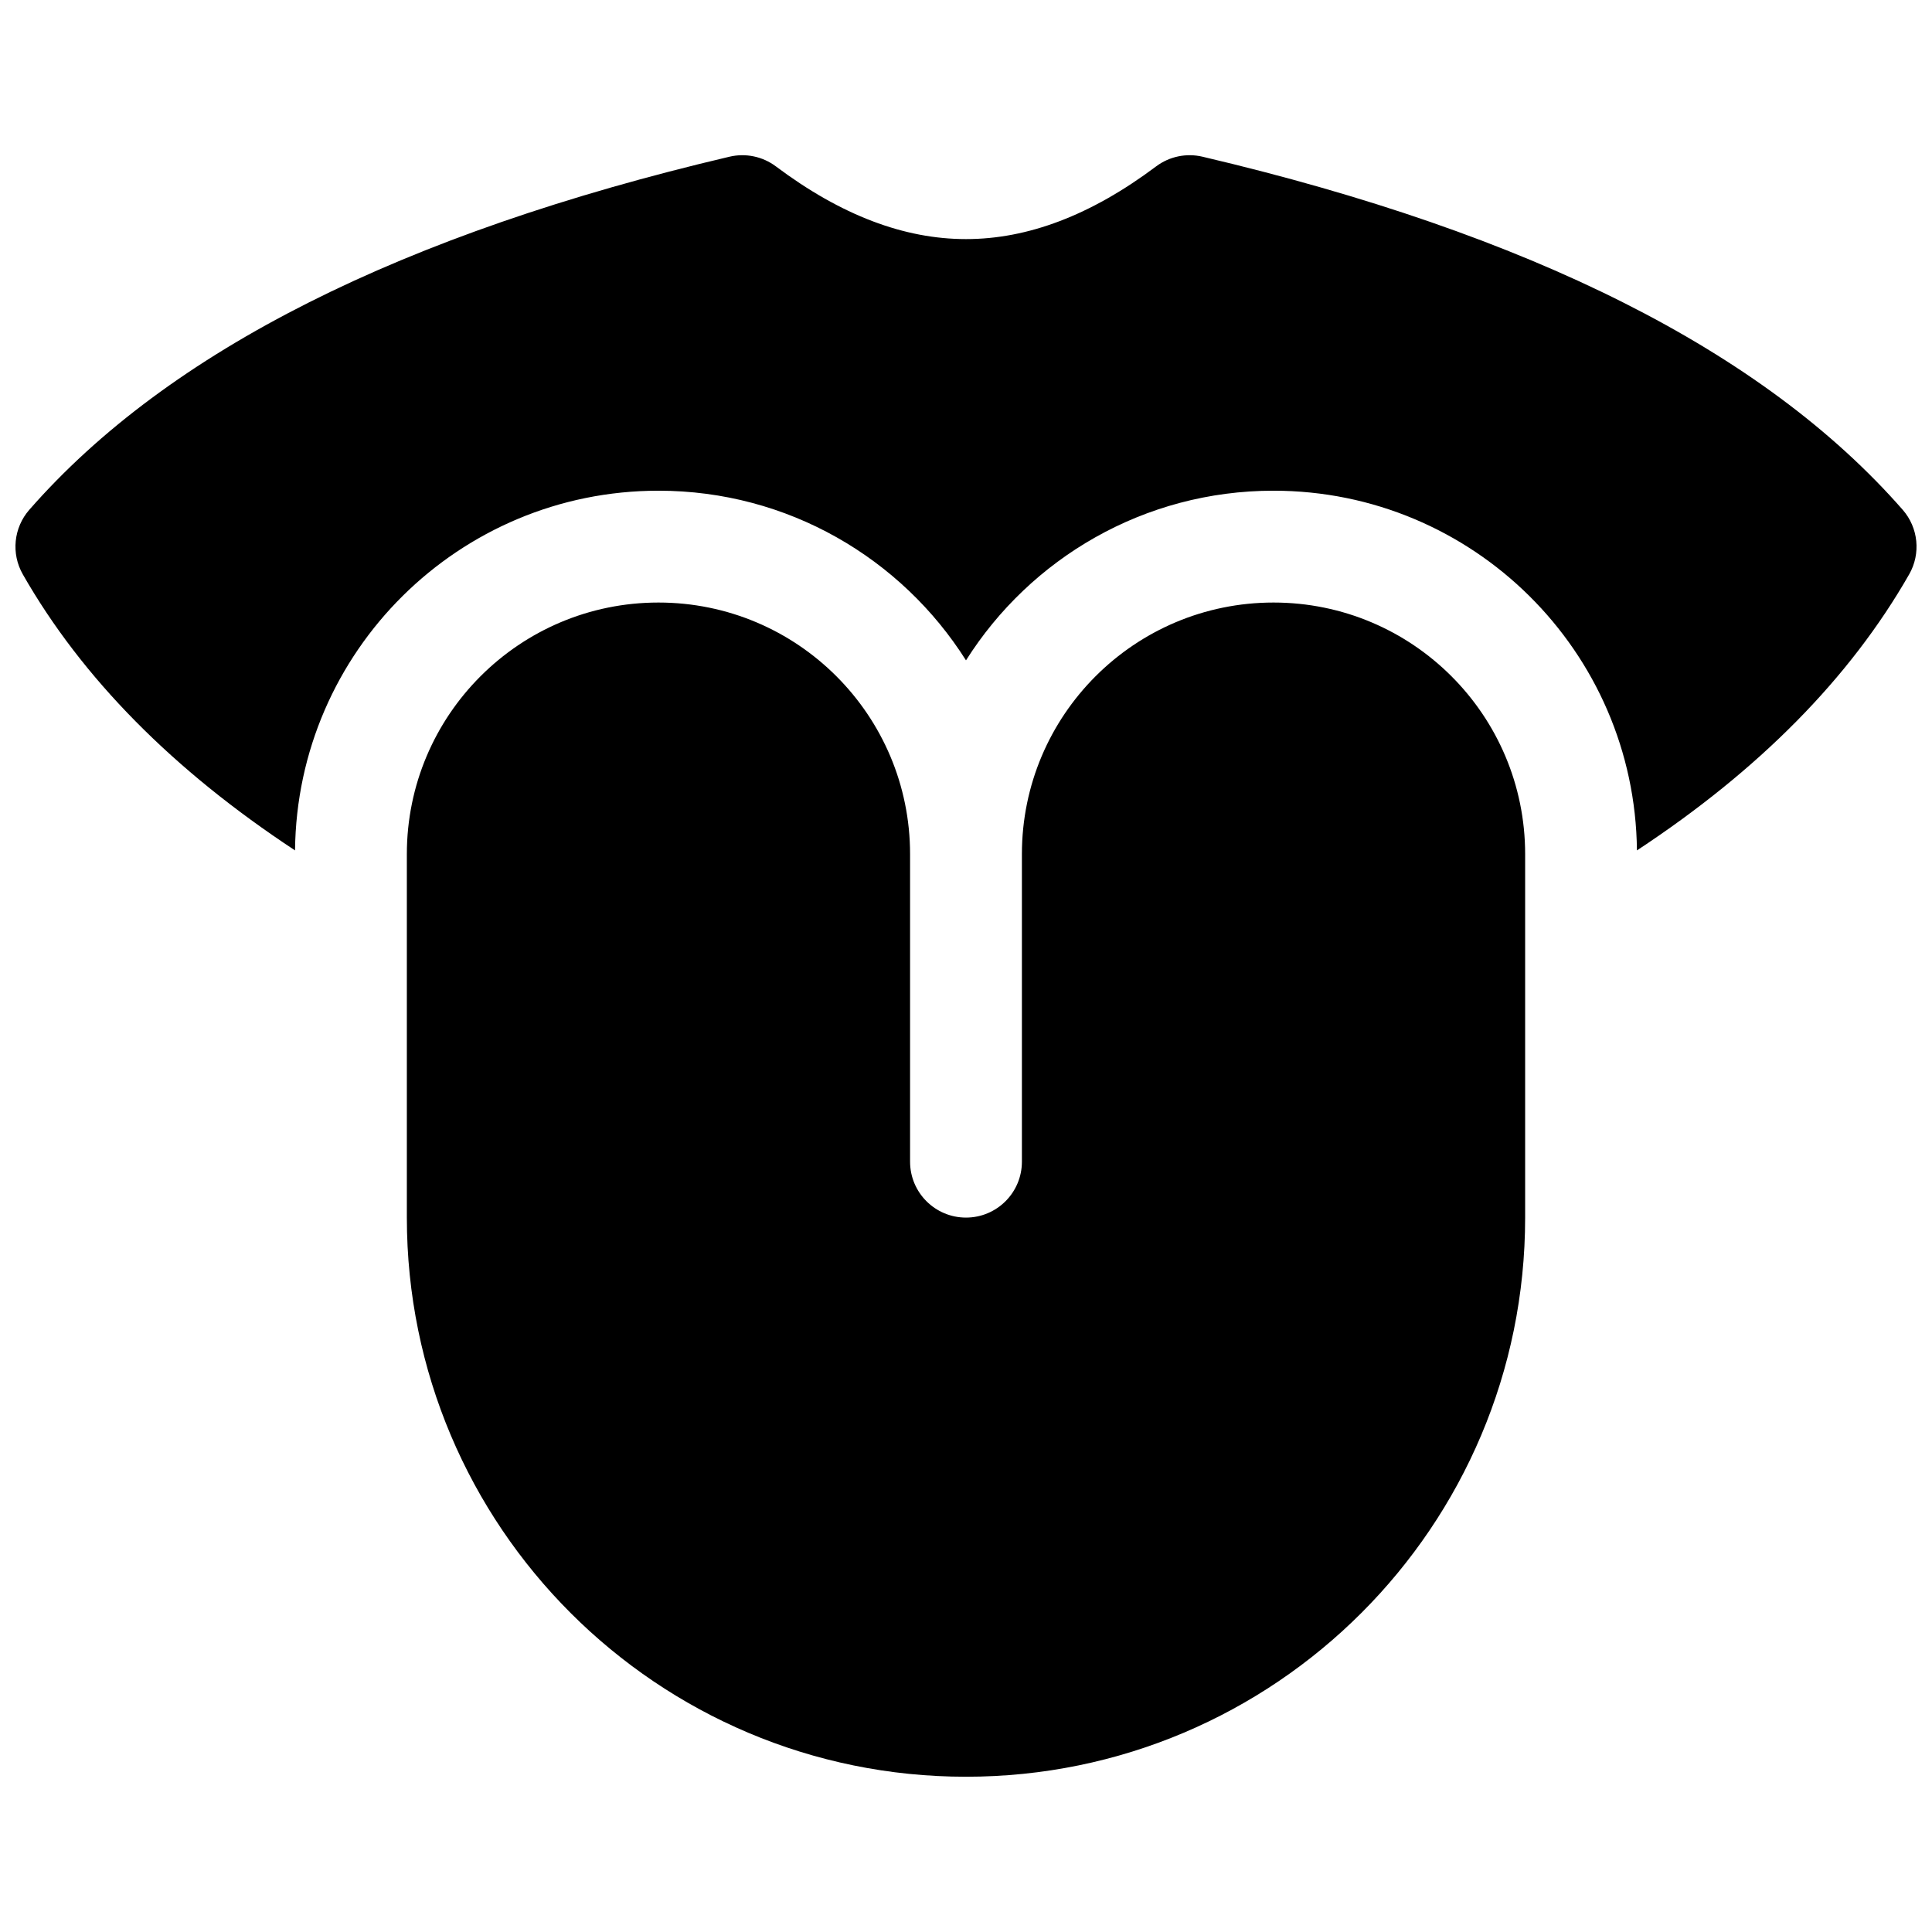 <?xml version="1.0" encoding="UTF-8"?>
<!-- Uploaded to: ICON Repo, www.iconrepo.com, Generator: ICON Repo Mixer Tools -->
<svg width="800px" height="800px" version="1.1" viewBox="144 144 512 512" xmlns="http://www.w3.org/2000/svg">
 <defs>
  <clipPath id="a">
   <path d="m148.09 185h503.81v430h-503.81z"/>
  </clipPath>
 </defs>
 <g clip-path="url(#a)">
  <path d="m150.05 296.21c-3.137-5.484-2.445-12.355 1.715-17.109 36.926-42.203 98.859-73.172 185.57-93.574 4.273-1.004 8.773-0.062 12.285 2.57 17.328 12.996 34.043 19.266 50.383 19.266 16.336 0 33.051-6.269 50.379-19.266 3.512-2.633 8.012-3.574 12.285-2.57 86.711 20.402 148.64 51.371 185.57 93.574 4.16 4.754 4.848 11.625 1.711 17.109-15.727 27.523-39.824 51.879-72.141 73.156-0.531-52.738-43.449-95.324-96.312-95.324-34.312 0-64.438 17.945-81.496 44.961-17.062-27.016-47.184-44.961-81.5-44.961-52.863 0-95.781 42.586-96.312 95.324-32.316-21.277-56.414-45.633-72.141-73.156zm168.45 7.469c36.828 0 66.68 29.852 66.68 66.68v81.496c0 8.188 6.637 14.82 14.82 14.82s14.816-6.633 14.816-14.82v-81.496c0-36.828 29.855-66.68 66.68-66.68 36.828 0 66.684 29.852 66.684 66.68v96.316c0 81.836-66.344 148.18-148.18 148.18-81.84 0-148.18-66.344-148.18-148.18v-96.316c0-36.828 29.852-66.68 66.68-66.68z"/>
 </g>
</svg>